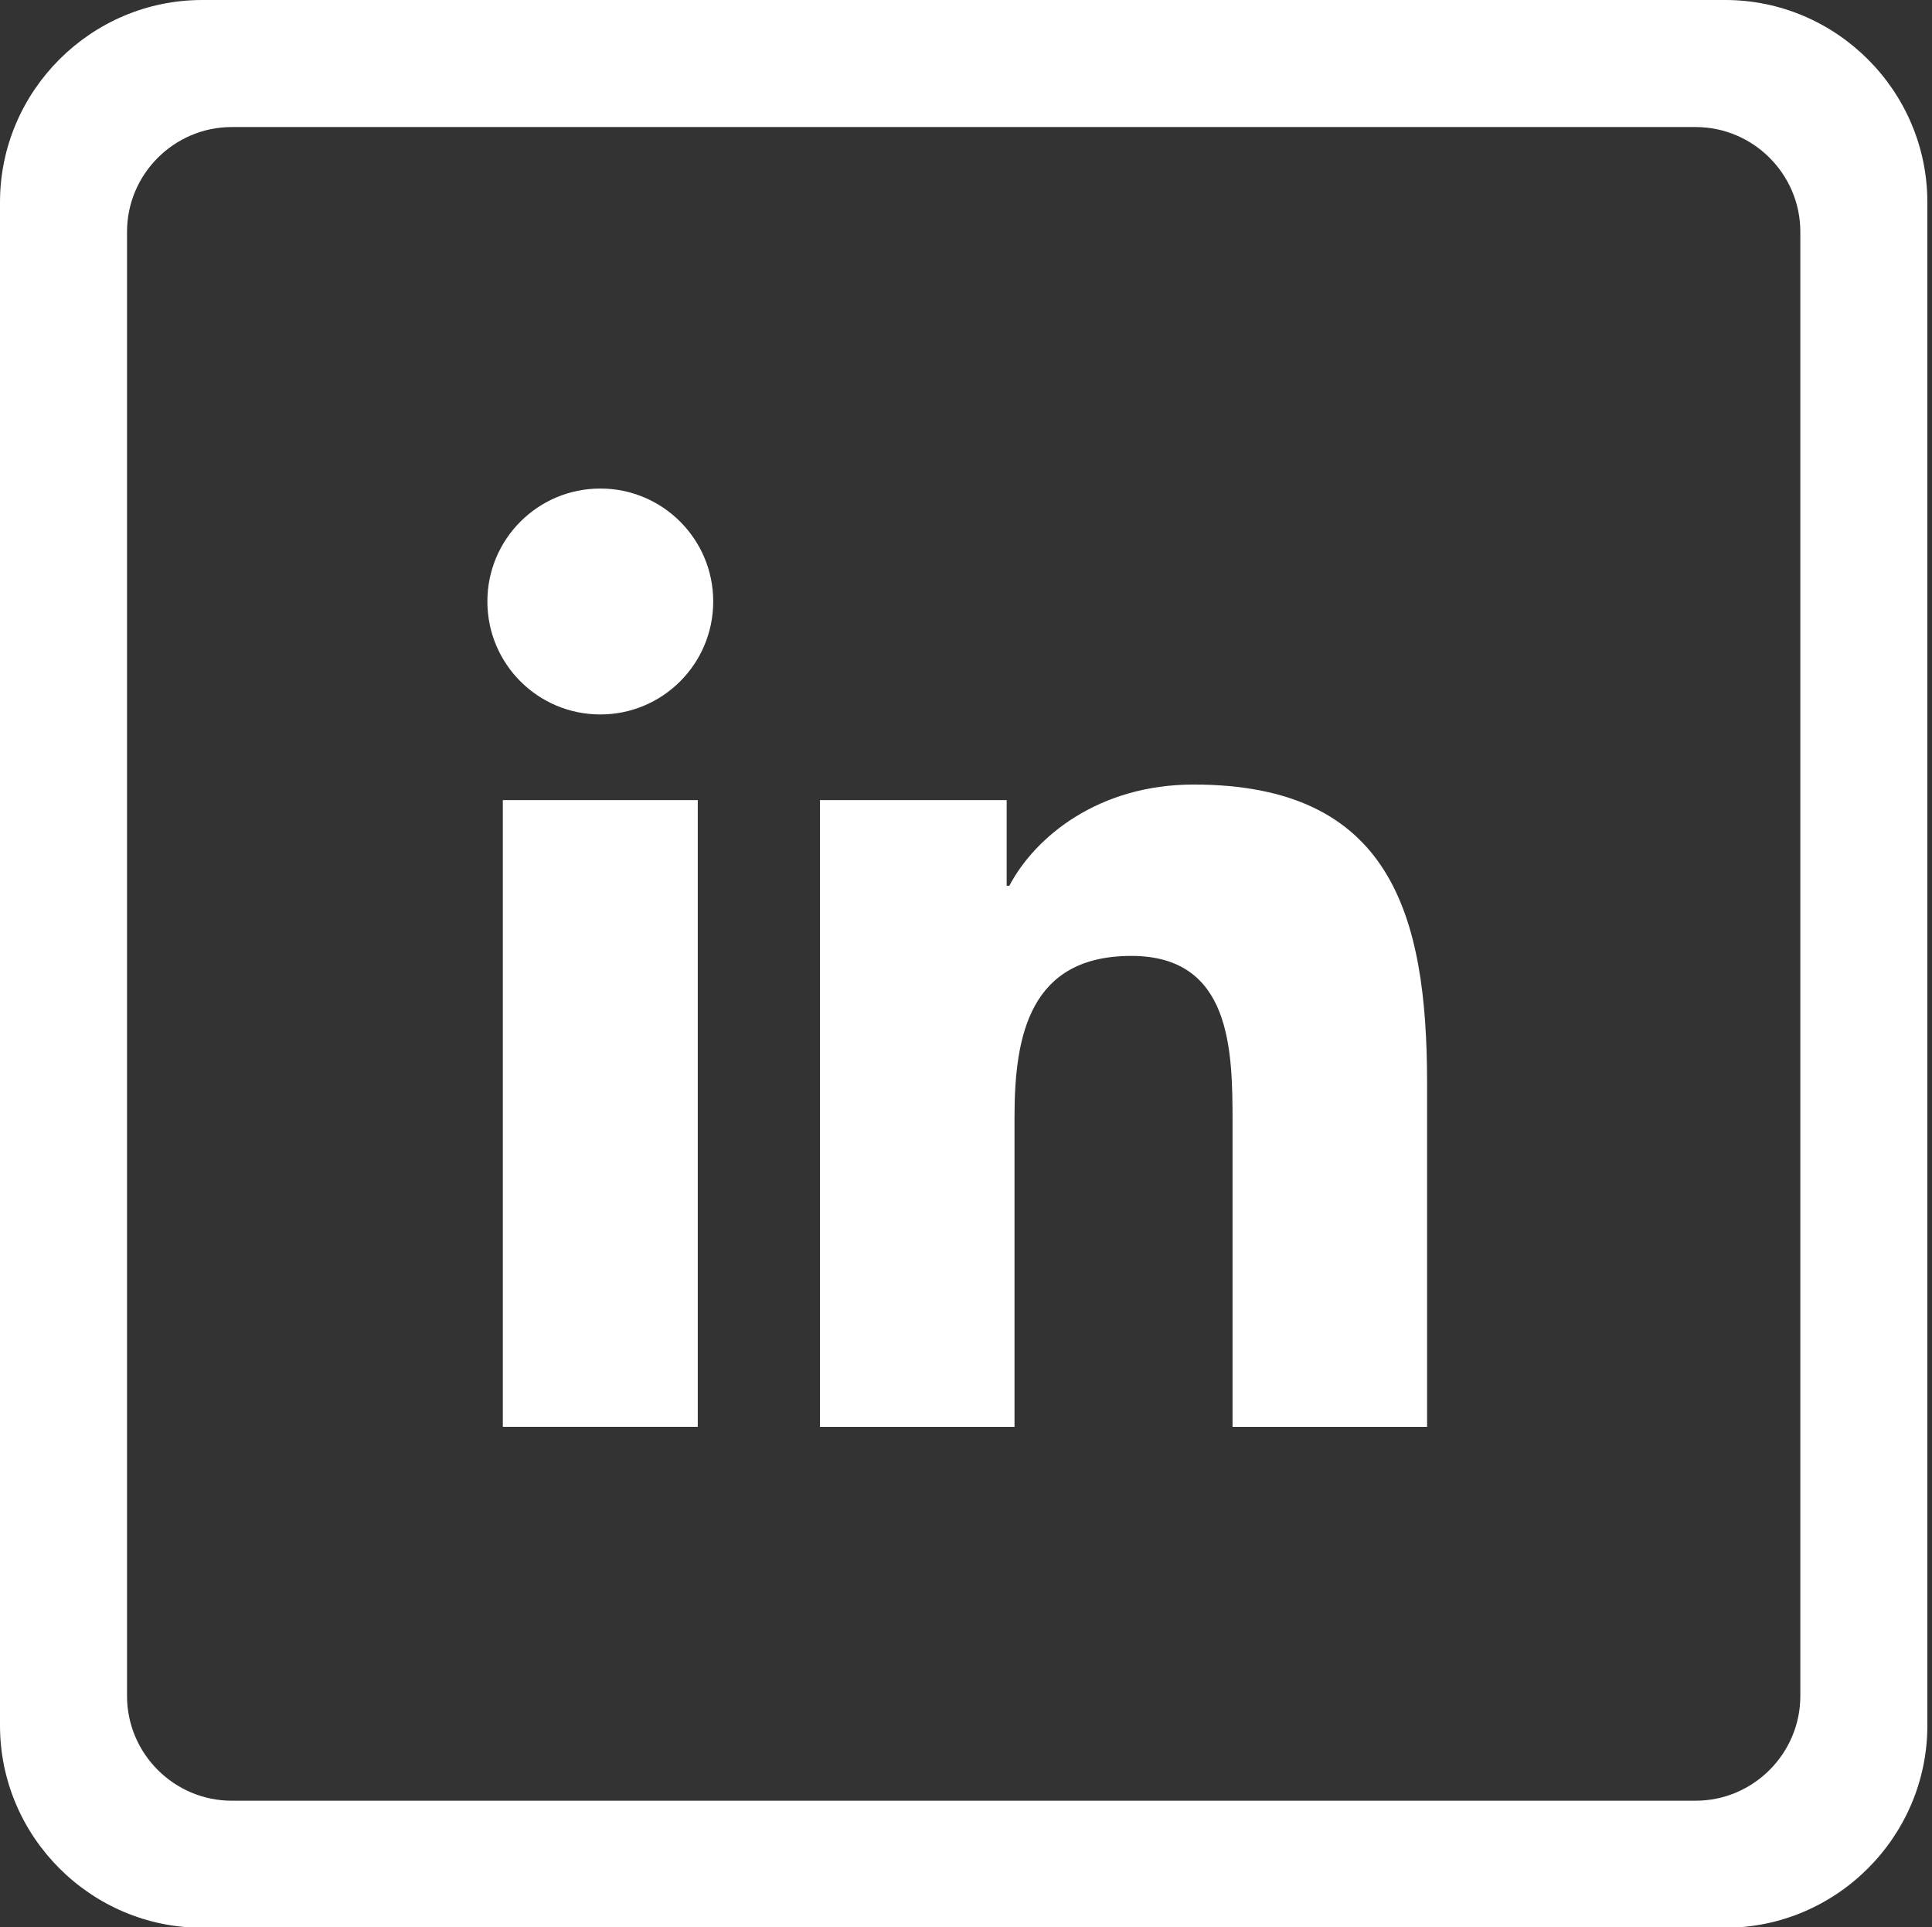 <?xml version="1.0" encoding="utf-8"?>
<!-- Generator: Adobe Illustrator 16.0.0, SVG Export Plug-In . SVG Version: 6.00 Build 0)  -->
<!DOCTYPE svg PUBLIC "-//W3C//DTD SVG 1.1//EN" "http://www.w3.org/Graphics/SVG/1.1/DTD/svg11.dtd">
<svg version="1.1" id="Capa_1" xmlns="http://www.w3.org/2000/svg" xmlns:xlink="http://www.w3.org/1999/xlink" x="0px" y="0px"
	 width="232.119px" height="231.48px" viewBox="0 0 232.119 231.48" enable-background="new 0 0 232.119 231.48"
	 xml:space="preserve">
<rect x="0" y="0" width="232.119" height="231.48" fill="#333333" stroke="none"/>
<g>
	<g>
		<path fill="#FFFFFF" d="M60.412,96.112h23.422v75.281H60.412V96.112z M72.129,58.683c7.49,0,13.561,6.081,13.561,13.563
			c0,7.495-6.07,13.573-13.561,13.573c-7.516,0-13.573-6.078-13.573-13.573C58.556,64.764,64.613,58.683,72.129,58.683
			 M98.518,171.394h23.37v-37.24c0-9.82,1.856-19.331,14.032-19.331c11.994,0,12.164,11.233,12.164,19.967v36.604h23.372v-41.293
			c0-20.277-4.378-35.863-28.05-35.863c-11.384,0-19.021,6.24-22.142,12.16h-0.317V96.112h-22.43L98.518,171.394L98.518,171.394z"/>
	</g>
	<g>
		<path fill="#FFFFFF" d="M207.271,0H24.291C10.932,0,0,10.931,0,24.29v182.979c0,13.36,10.932,24.291,24.291,24.291h182.979
			c13.358,0,24.291-10.931,24.291-24.291V24.29C231.562,10.931,220.629,0,207.271,0z M216.299,203.723
			c0,6.917-5.657,12.576-12.575,12.576H27.838c-6.917,0-12.576-5.659-12.576-12.576V27.837c0-6.917,5.659-12.576,12.576-12.576
			h175.886c6.918,0,12.575,5.659,12.575,12.576V203.723z"/>
	</g>
</g>
</svg>
